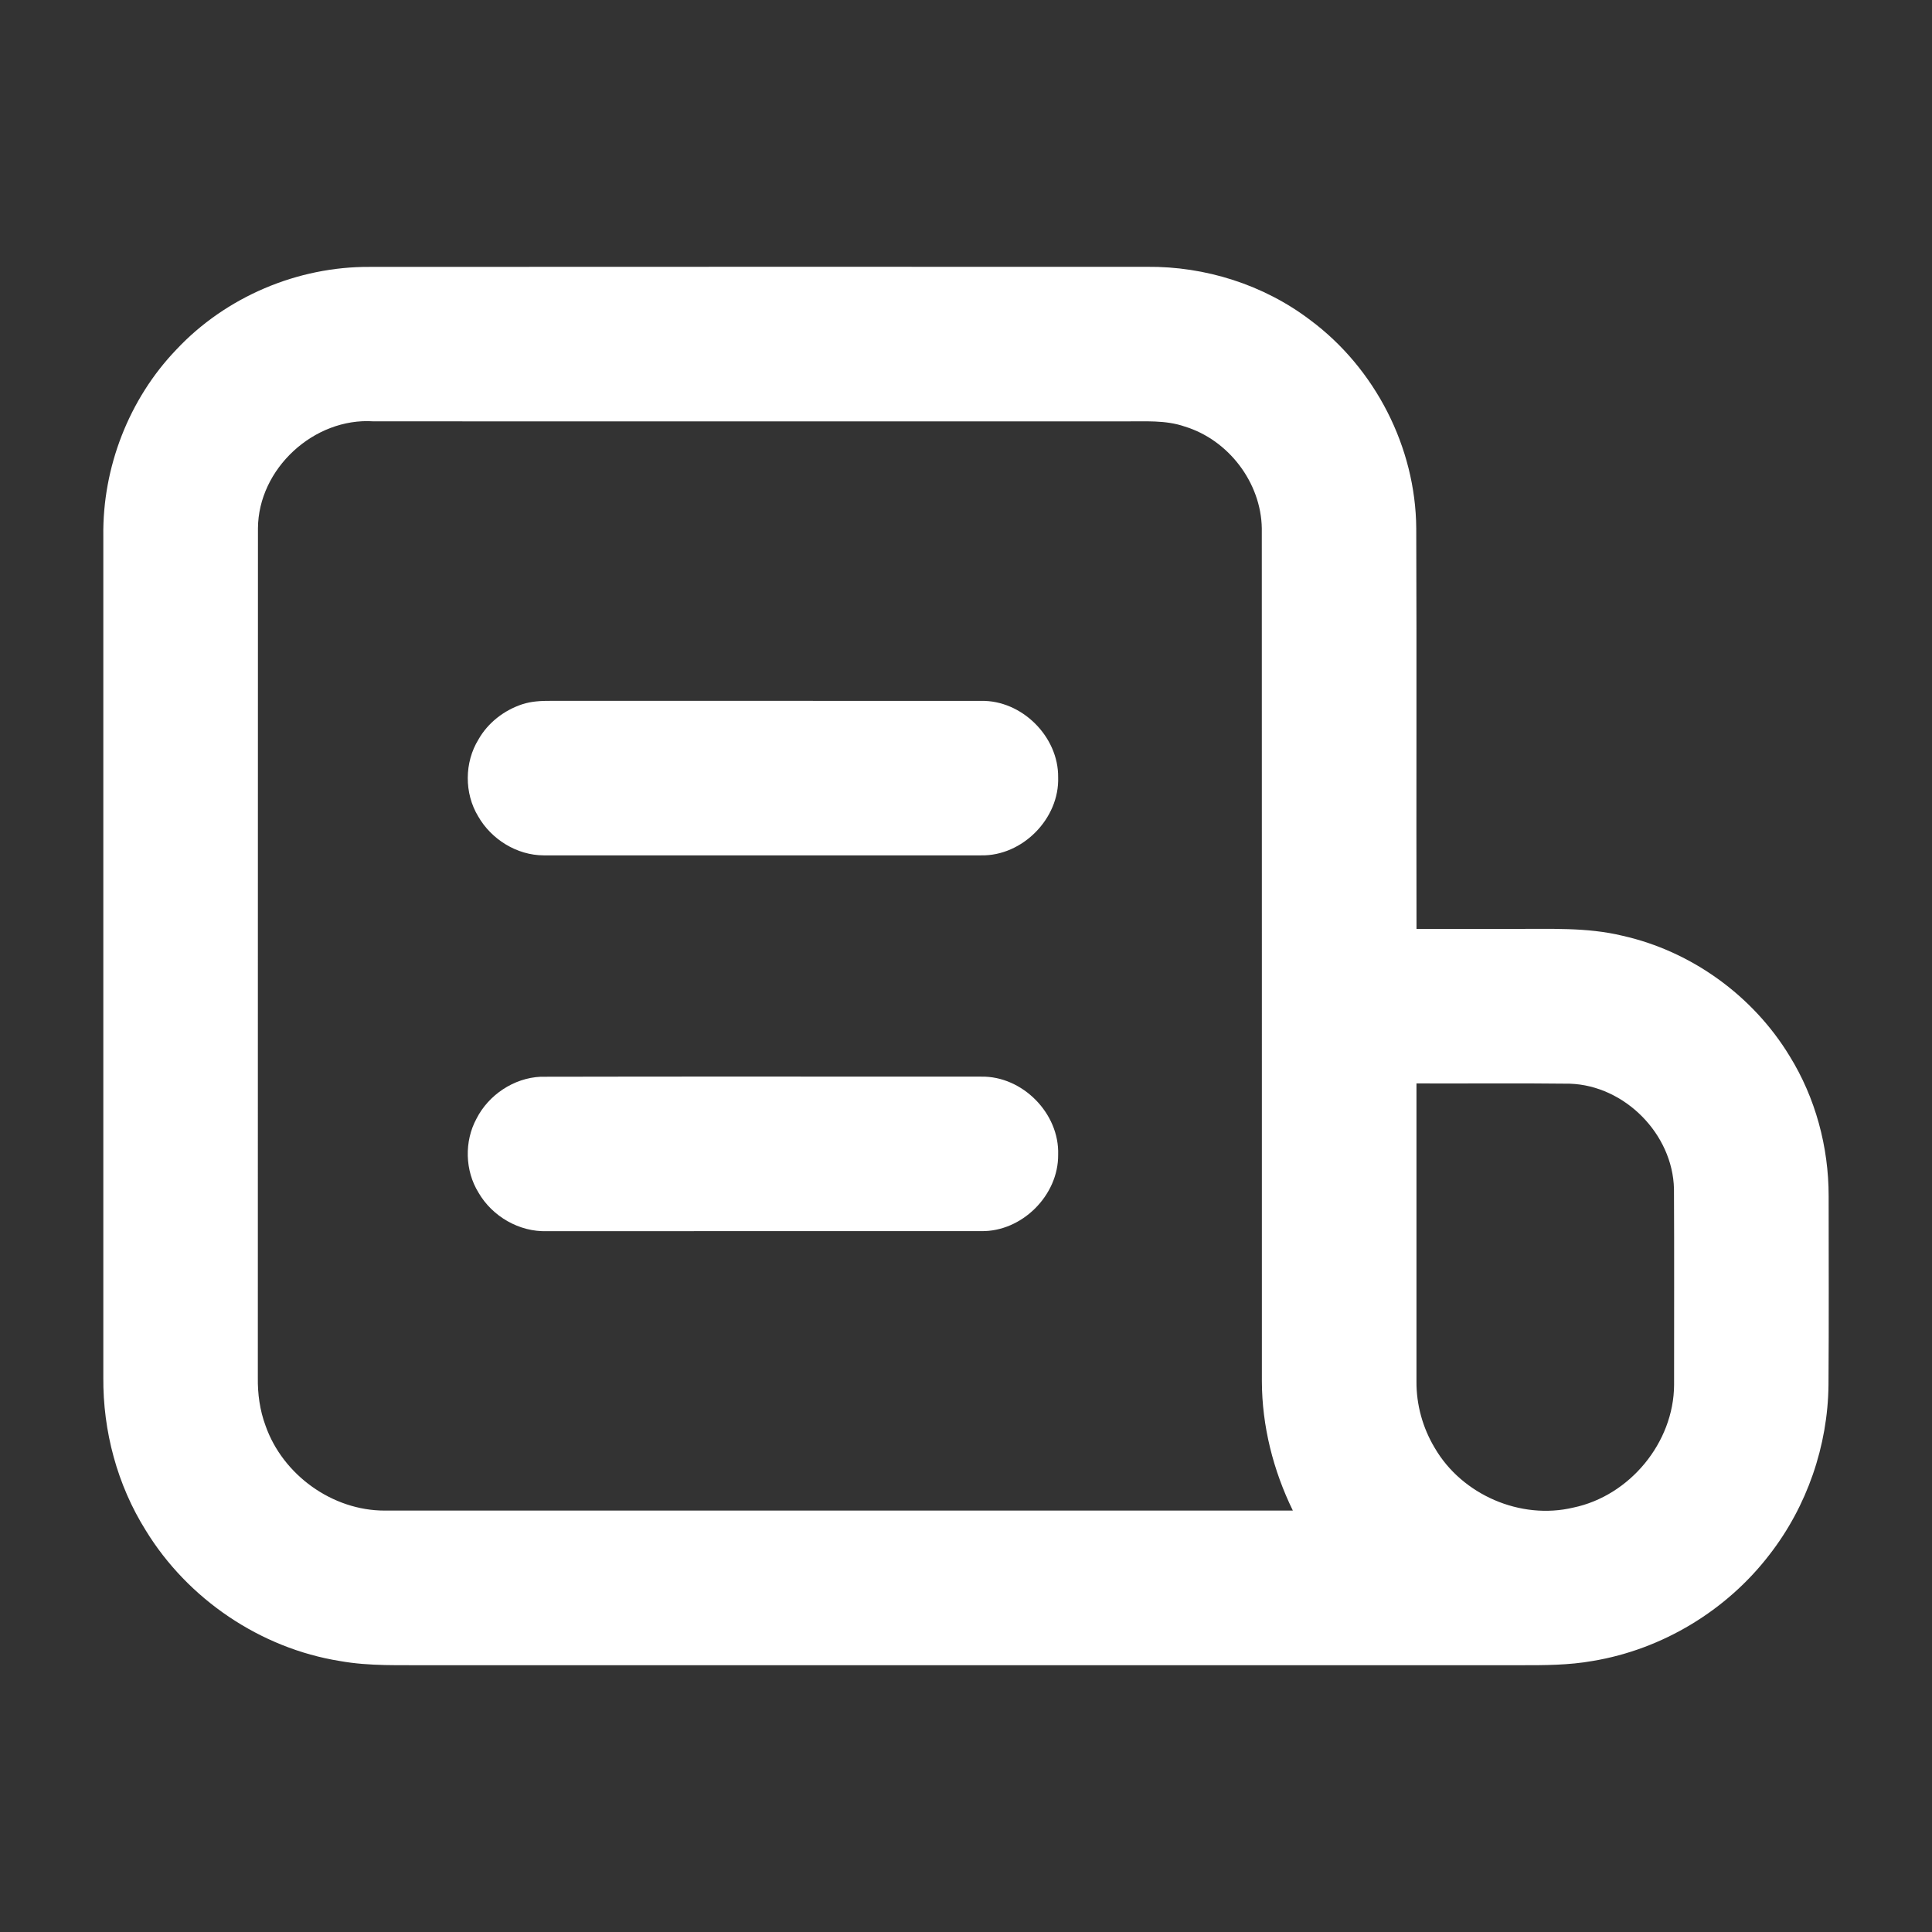 <?xml version="1.0" encoding="UTF-8" ?>
<!DOCTYPE svg PUBLIC "-//W3C//DTD SVG 1.1//EN" "http://www.w3.org/Graphics/SVG/1.1/DTD/svg11.dtd">
<svg width="512pt" height="512pt" viewBox="0 0 512 512" version="1.1" xmlns="http://www.w3.org/2000/svg">
<rect x="0" y="0" width="512" height="512" fill="#333333" stroke="none"/>
<g id="#ffffffff">
<path fill="#ffffff" opacity="1.00" d=" M 46.73 92.65 C 59.83 78.67 78.86 70.61 98.00 70.73 C 166.66 70.68 235.31 70.71 303.97 70.71 C 319.40 70.56 334.89 75.44 347.21 84.81 C 364.42 97.58 375.17 118.55 375.32 140.00 C 375.46 175.39 375.31 210.79 375.39 246.18 C 383.92 246.17 392.45 246.16 400.98 246.17 C 410.67 246.23 420.50 245.68 430.00 247.99 C 448.23 252.08 464.53 263.86 474.23 279.81 C 481.11 290.90 484.62 303.95 484.61 316.98 C 484.61 333.65 484.69 350.33 484.57 367.00 C 484.41 383.15 478.87 399.20 468.96 411.96 C 457.60 426.79 440.53 437.11 422.09 440.17 C 415.77 441.30 409.34 441.31 402.95 441.30 C 306.63 441.30 210.32 441.30 114.01 441.30 C 106.03 441.23 97.98 441.61 90.09 440.19 C 69.01 436.81 49.78 423.79 38.64 405.59 C 31.07 393.53 27.27 379.26 27.38 365.04 C 27.37 290.70 27.37 216.37 27.38 142.03 C 27.15 123.89 34.15 105.75 46.73 92.65 M 68.36 140.04 C 68.31 215.03 68.37 290.02 68.33 365.02 C 68.26 369.36 68.85 373.73 70.37 377.82 C 74.95 390.87 88.10 400.35 101.97 400.32 C 182.19 400.33 262.40 400.33 342.62 400.32 C 337.42 389.67 334.44 377.92 334.41 366.05 C 334.39 290.70 334.43 215.36 334.39 140.02 C 334.20 127.89 325.55 116.56 313.97 113.04 C 308.85 111.26 303.36 111.72 298.04 111.67 C 231.69 111.67 165.33 111.69 98.98 111.66 C 83.22 110.61 68.43 124.22 68.36 140.04 M 375.38 287.12 C 375.38 313.43 375.37 339.73 375.38 366.04 C 375.32 372.25 377.04 378.44 380.25 383.76 C 387.47 396.14 402.96 402.86 416.93 399.53 C 431.87 396.43 443.57 382.30 443.65 367.01 C 443.64 349.69 443.71 332.37 443.62 315.06 C 443.29 300.52 430.56 287.68 416.04 287.19 C 402.48 287.03 388.93 287.17 375.38 287.12 Z" />
<path fill="#ffffff" opacity="1.00" d=" M 138.39 186.64 C 140.84 185.84 143.44 185.71 146.00 185.73 C 183.99 185.75 221.99 185.71 259.98 185.74 C 270.77 185.51 280.53 195.19 280.42 205.98 C 280.79 216.93 270.94 226.90 260.00 226.68 C 221.36 226.69 182.71 226.70 144.07 226.68 C 136.99 226.66 130.21 222.45 126.72 216.34 C 123.01 210.23 123.05 202.05 126.80 195.96 C 129.31 191.53 133.59 188.23 138.39 186.64 Z" />
<path fill="#ffffff" opacity="1.00" d=" M 143.27 285.35 C 182.19 285.26 221.12 285.33 260.05 285.32 C 270.97 285.13 280.78 295.07 280.42 305.99 C 280.54 316.79 270.78 326.48 259.98 326.26 C 221.64 326.28 183.30 326.26 144.96 326.27 C 137.63 326.53 130.46 322.37 126.81 316.06 C 123.21 310.24 123.01 302.48 126.27 296.47 C 129.48 290.15 136.16 285.68 143.27 285.35 Z" />
</g>
</svg>
